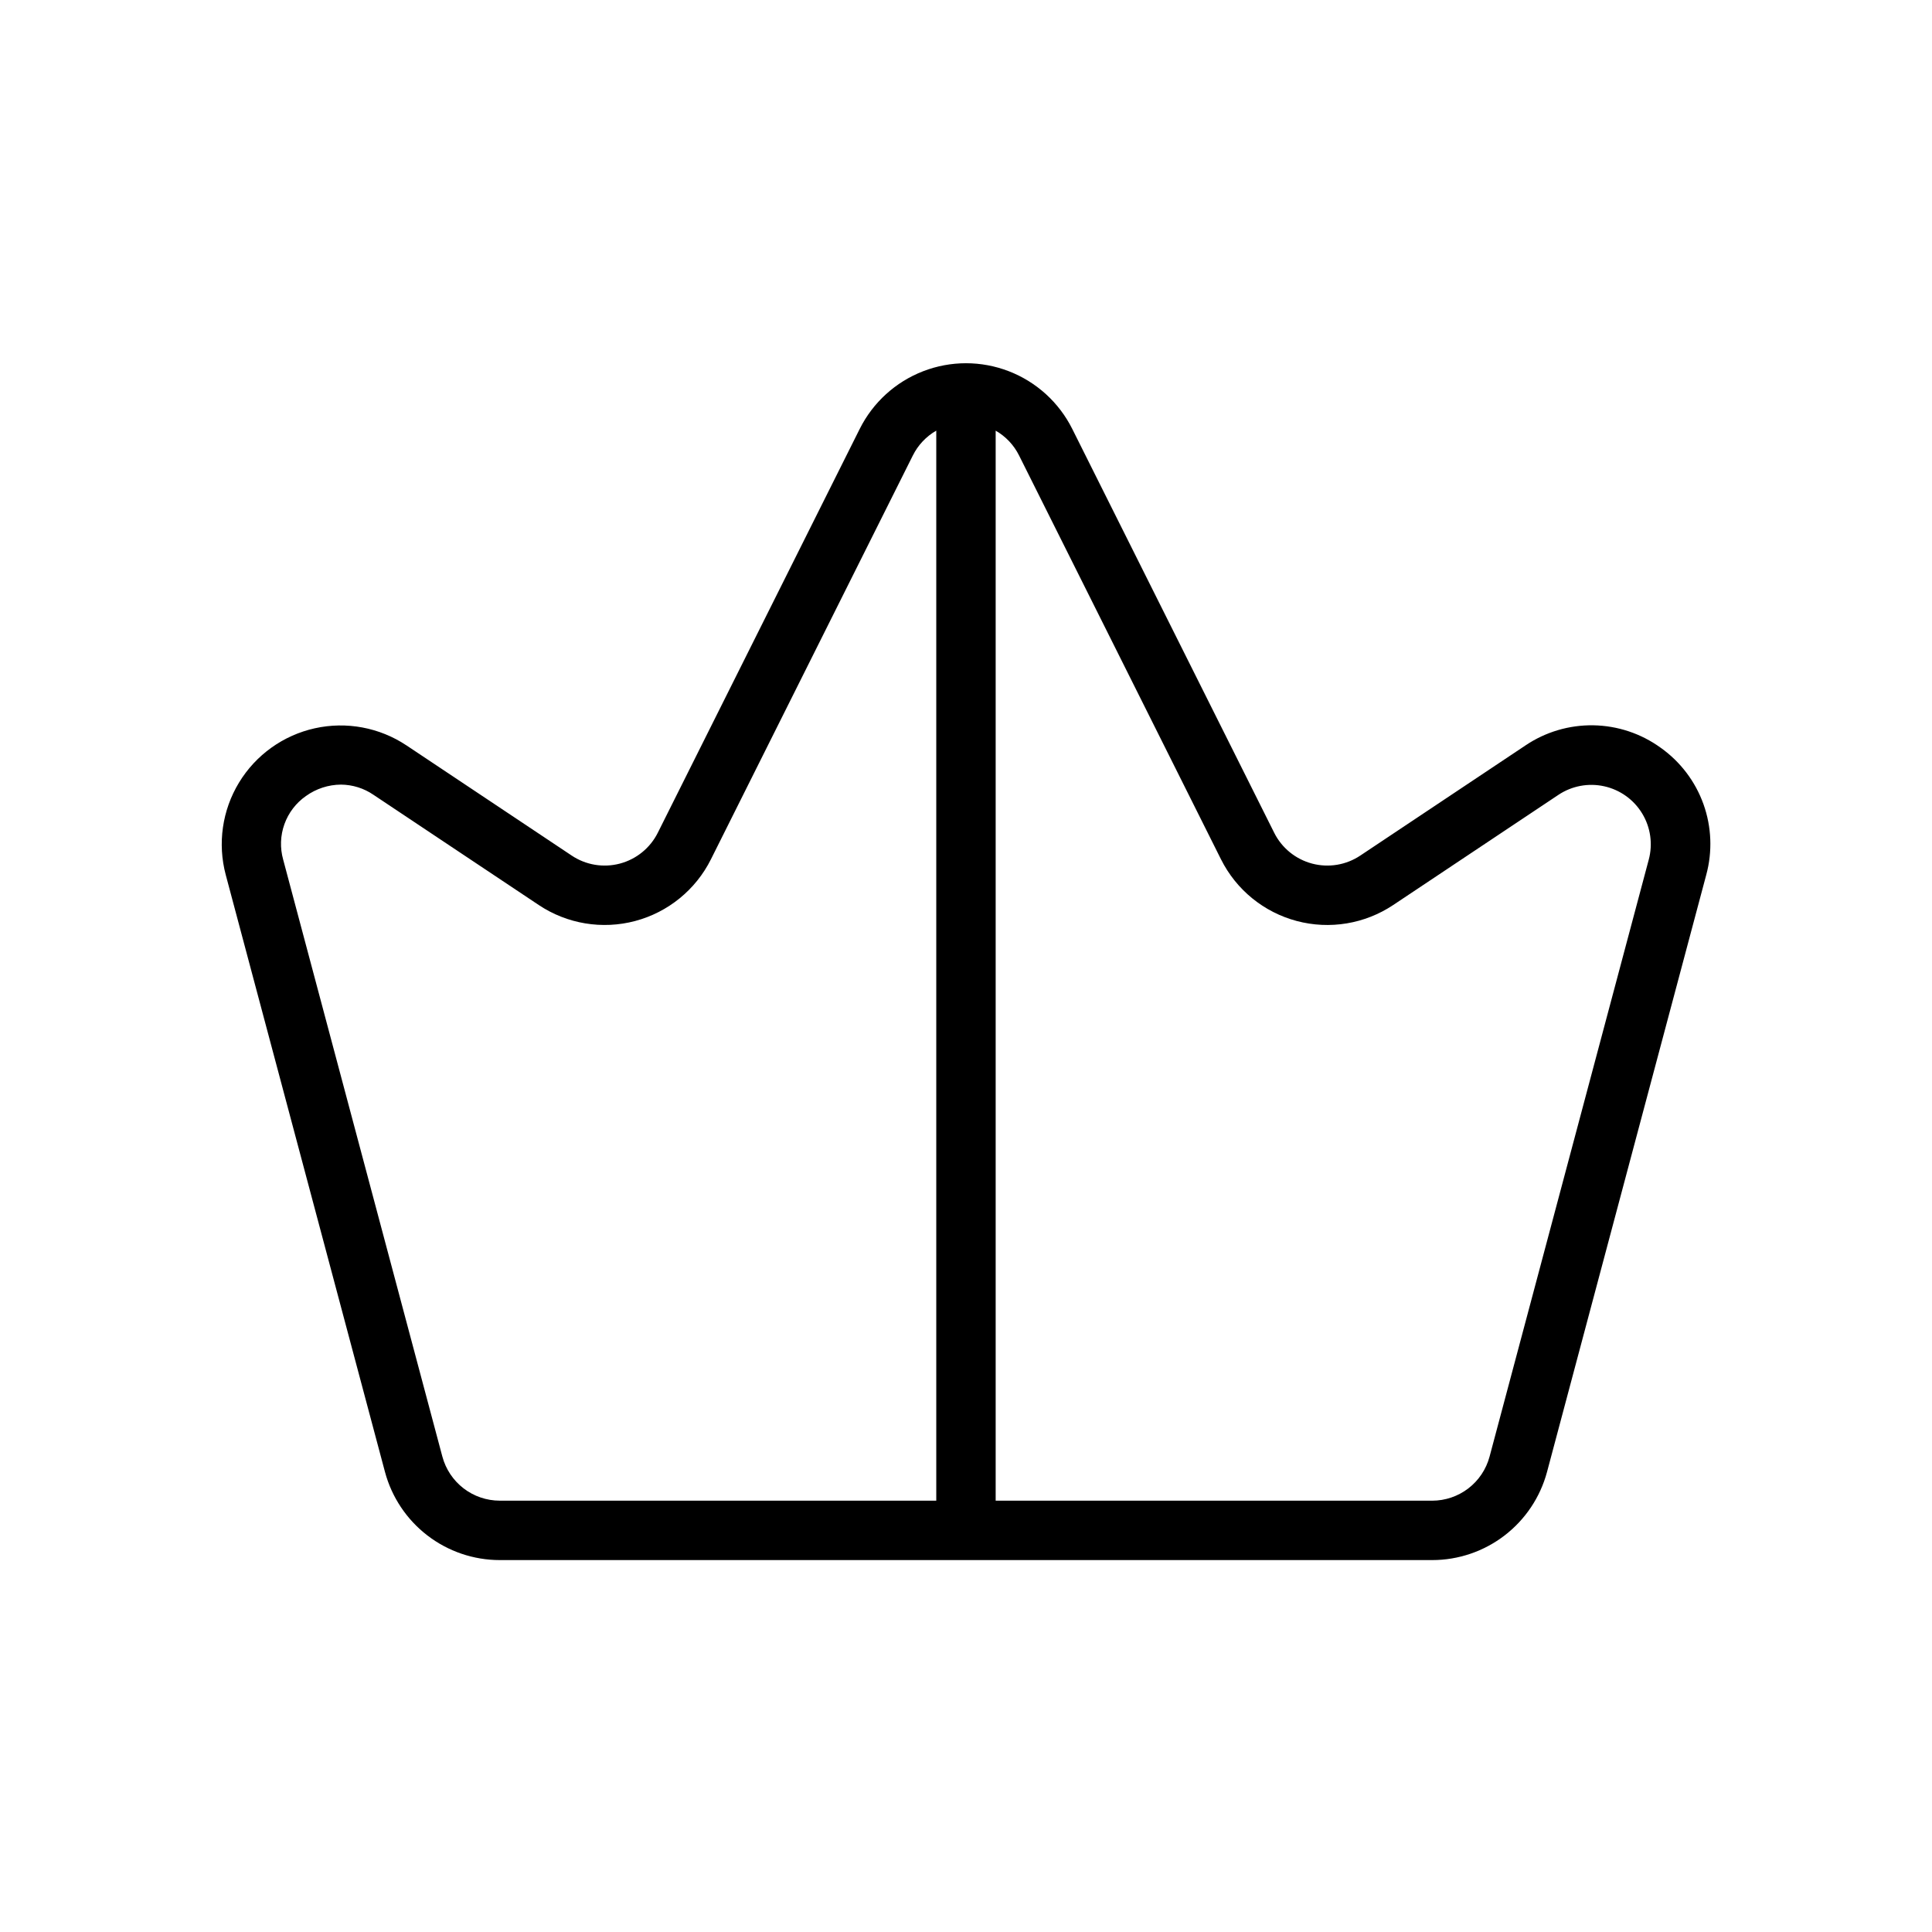<?xml version="1.0" encoding="UTF-8"?>
<!-- Uploaded to: ICON Repo, www.svgrepo.com, Generator: ICON Repo Mixer Tools -->
<svg fill="#000000" width="800px" height="800px" version="1.1" viewBox="144 144 512 512" xmlns="http://www.w3.org/2000/svg">
 <path d="m584.08 342.15c-5.188-3.758-11.406-5.828-17.812-5.938-6.402-0.109-12.688 1.754-18 5.332l-43.789 29.199 0.004-0.004c-3.758 2.508-8.414 3.277-12.777 2.117-4.367-1.16-8.023-4.141-10.039-8.18l-53.508-107.01c-3.504-7.008-9.496-12.457-16.805-15.285-7.309-2.828-15.406-2.828-22.715 0s-13.301 8.277-16.805 15.285l-53.504 107.01c-2.019 4.039-5.676 7.019-10.043 8.18-4.363 1.16-9.016 0.391-12.773-2.117l-43.789-29.199v0.004c-7.141-4.762-15.918-6.402-24.293-4.543-8.379 1.859-15.637 7.059-20.094 14.395-4.453 7.336-5.723 16.172-3.508 24.465l42.191 158.21c1.793 6.699 5.746 12.617 11.246 16.844 5.5 4.227 12.238 6.519 19.176 6.523h247.11c6.938-0.004 13.676-2.297 19.176-6.523 5.5-4.227 9.453-10.145 11.25-16.844l42.188-158.21c1.684-6.18 1.426-12.727-0.734-18.758-2.16-6.027-6.125-11.246-11.348-14.953zm-322.85 187.86-42.188-158.21c-0.867-3.09-0.754-6.371 0.332-9.391 1.082-3.019 3.078-5.629 5.711-7.461 2.699-1.938 5.93-2.992 9.254-3.019 3.09 0.02 6.102 0.965 8.648 2.711l43.789 29.199c7.516 5.012 16.82 6.551 25.551 4.234 8.73-2.32 16.043-8.277 20.082-16.359l53.504-107.01v0.004c1.371-2.762 3.535-5.051 6.207-6.586v283.57h-115.68c-3.469-0.004-6.84-1.148-9.59-3.262-2.746-2.113-4.723-5.074-5.621-8.426zm319.71-158.21-42.188 158.21c-0.895 3.352-2.871 6.312-5.621 8.426-2.75 2.113-6.121 3.258-9.59 3.262h-115.68v-283.57c2.676 1.535 4.836 3.824 6.207 6.586l53.504 107.01v-0.004c4.039 8.082 11.352 14.039 20.082 16.355 8.73 2.32 18.035 0.777 25.551-4.231l43.789-29.199c3.57-2.379 7.957-3.199 12.148-2.269 4.191 0.93 7.82 3.527 10.047 7.199 2.227 3.668 2.859 8.086 1.75 12.23z"/>
</svg>